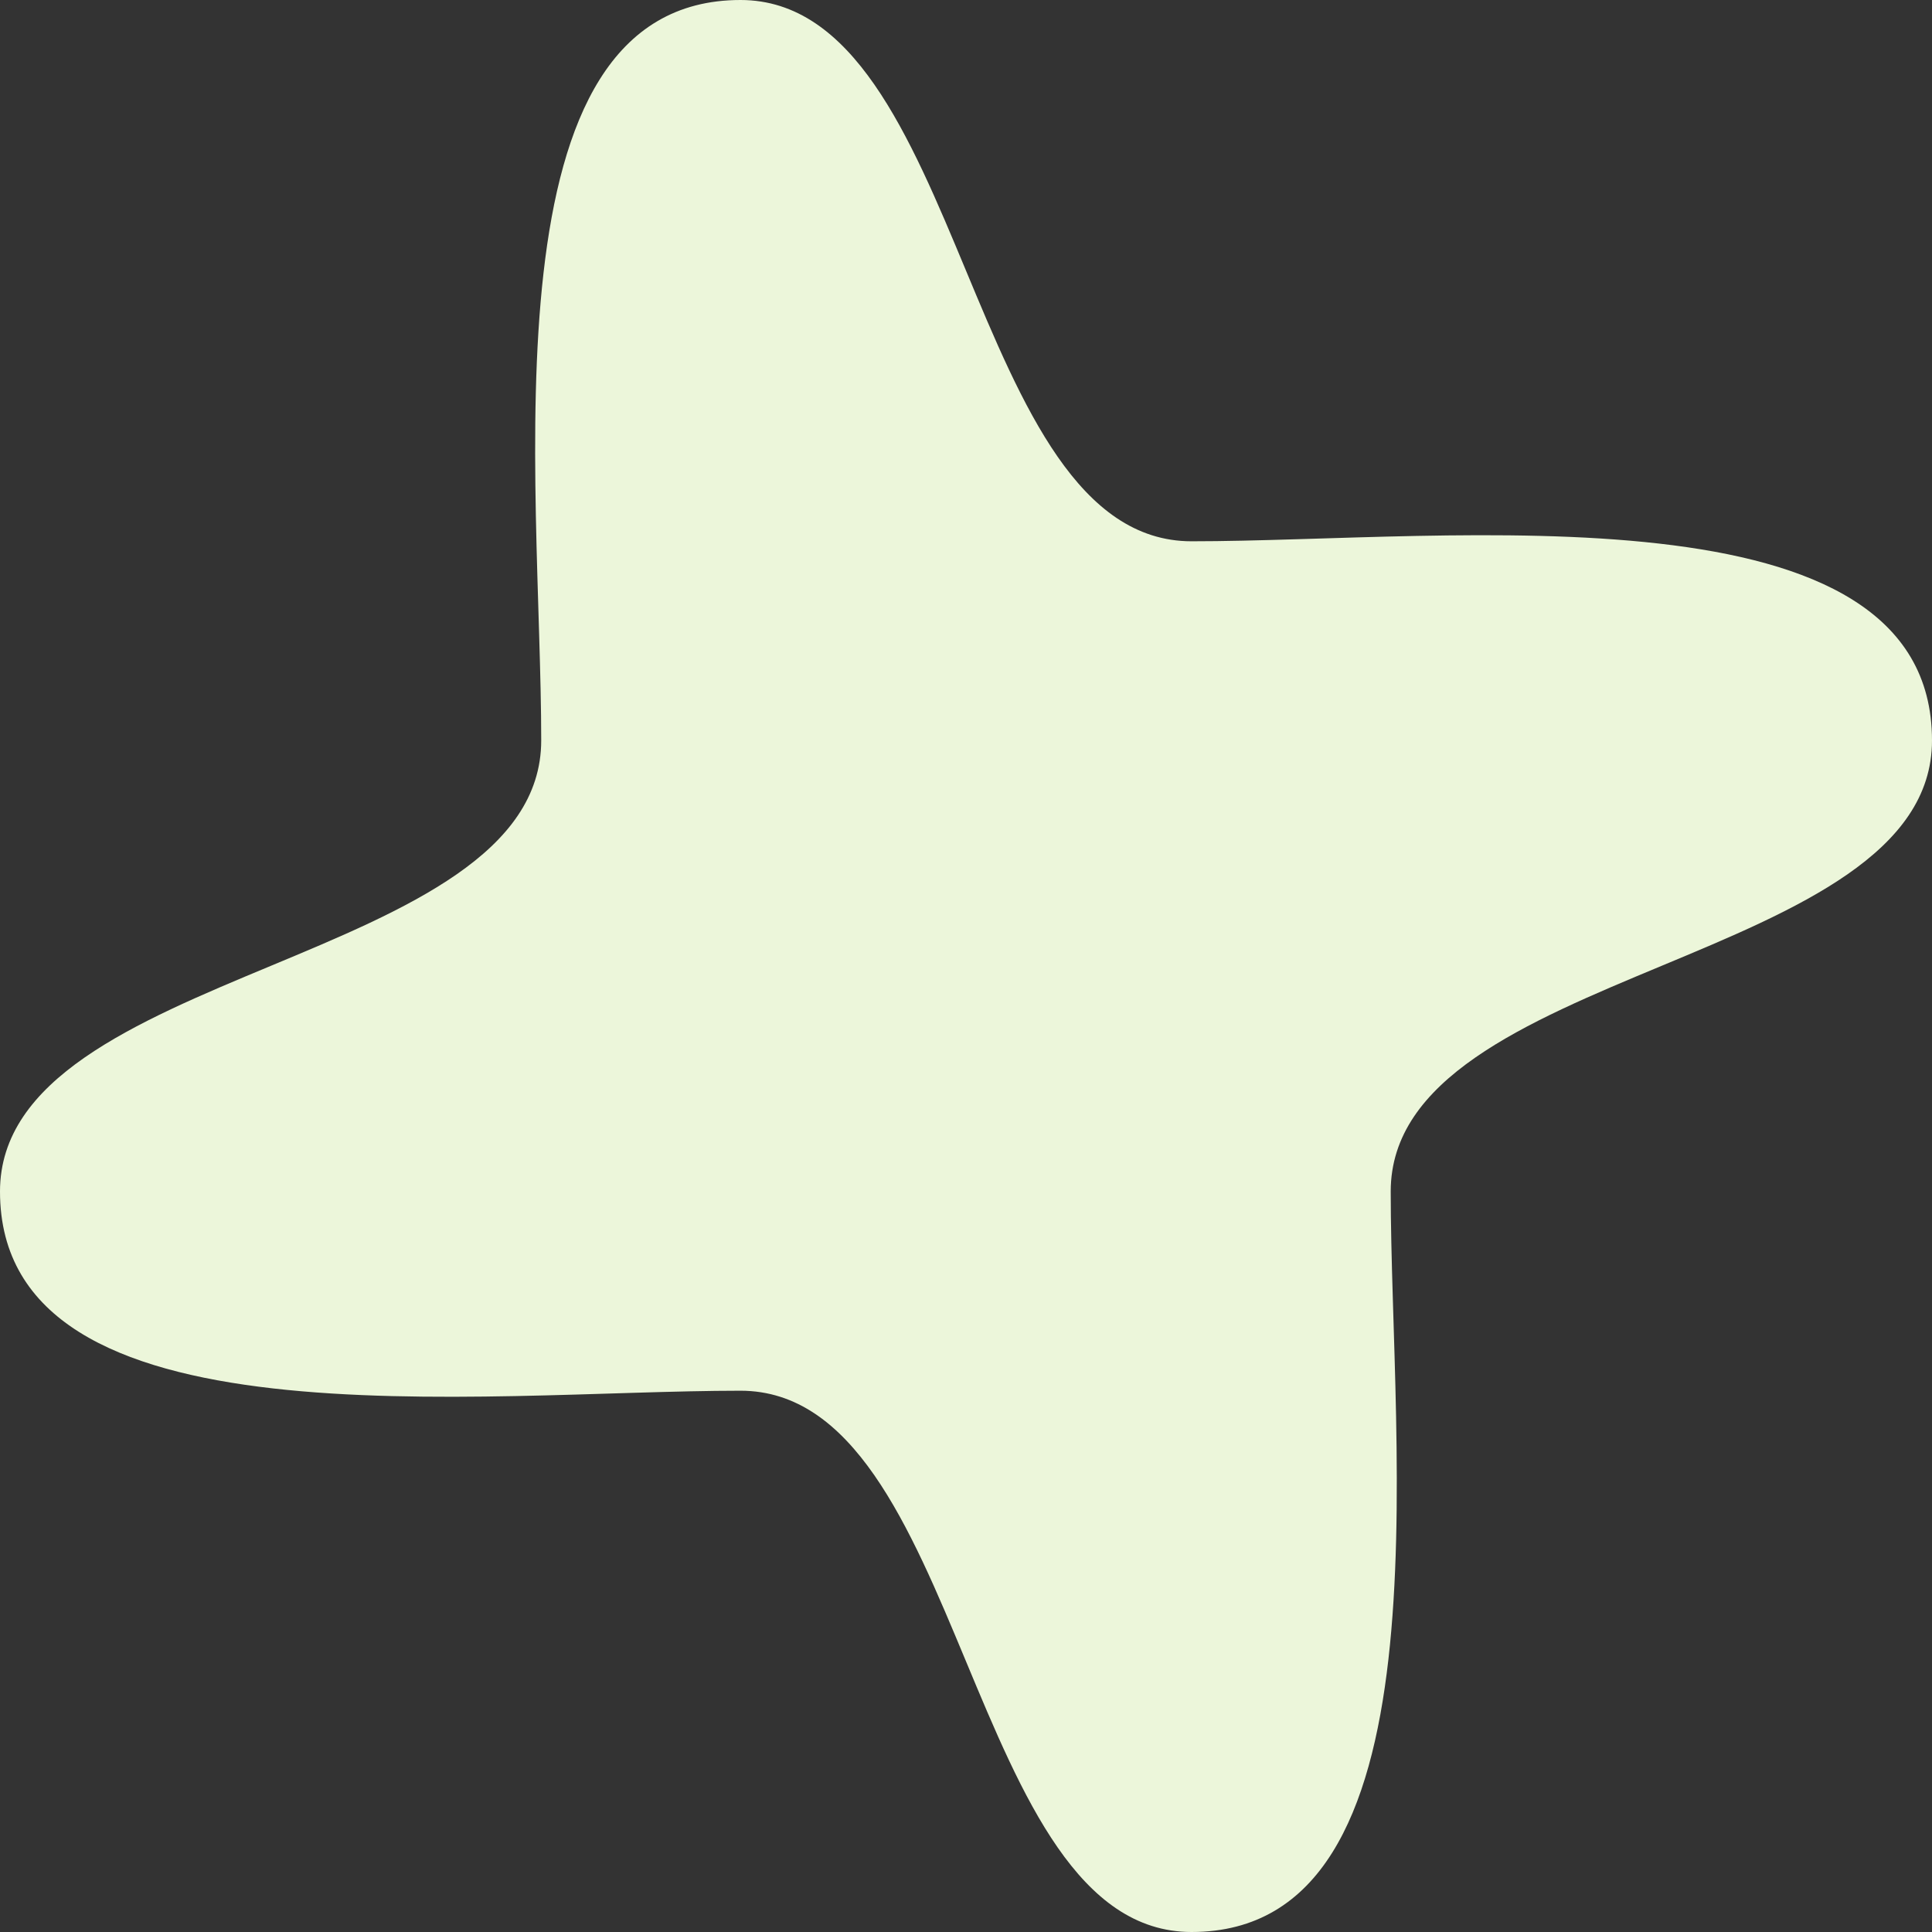 <svg width="30" height="30" viewBox="0 0 30 30" fill="none" xmlns="http://www.w3.org/2000/svg">
<rect x="0" y="0" width="30" height="30" fill="#333333" stroke="none"/>
<path d="M18.502 30C15 30 15 21.595 11.498 21.595C7.468 21.595 0 22.531 0 18.501C0 14.999 8.404 14.999 8.404 11.498C8.404 7.469 7.468 0 11.498 0C15 0 15 8.405 18.502 8.405C22.532 8.405 30 7.469 30 11.498C30 14.999 21.595 14.999 21.595 18.501C21.595 22.531 22.532 30 18.502 30Z" fill="#ECF6DA"/>
</svg>
